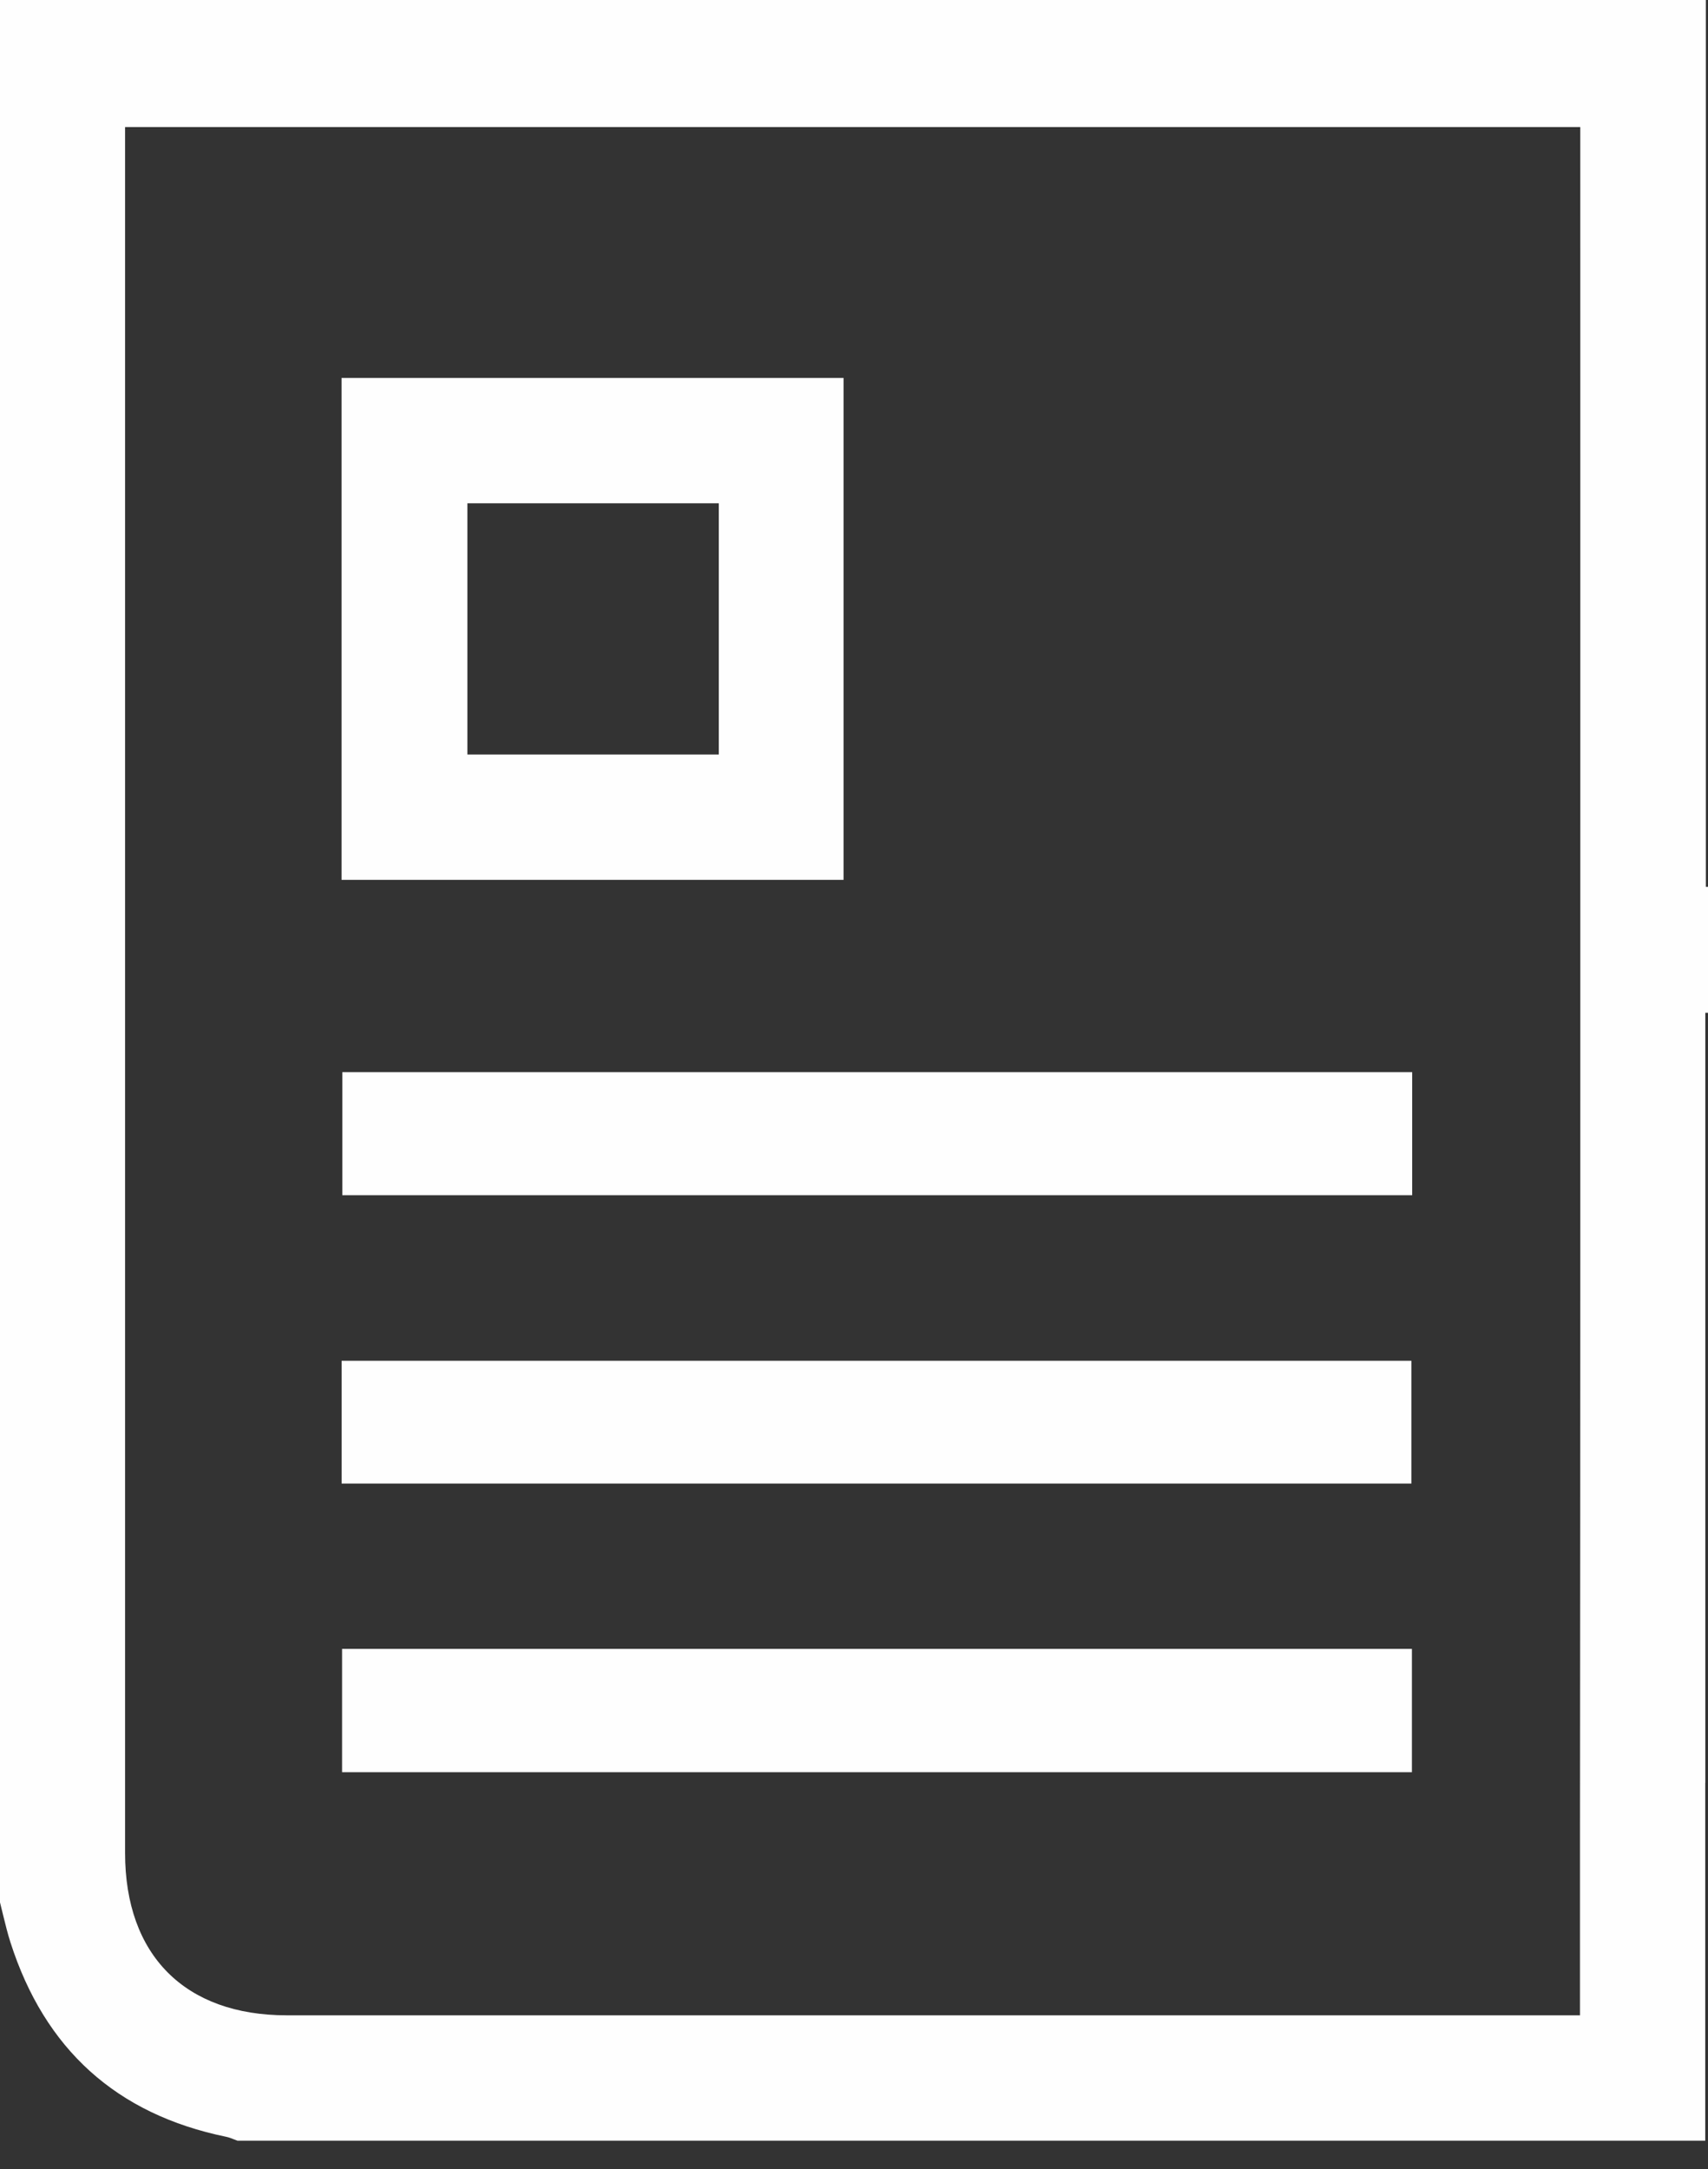 <svg width="26" height="33" viewBox="0 0 26 33" fill="none" xmlns="http://www.w3.org/2000/svg">
<rect x="0" y="0" width="26" height="33" fill="#333333" stroke="none"/>
<path fill-rule="evenodd" clip-rule="evenodd" d="M26 13.492H25.967V0H0V28.943C0.017 29.009 0.033 29.076 0.049 29.143L0.049 29.143L0.049 29.143C0.083 29.28 0.116 29.417 0.159 29.551C0.68 31.176 1.772 32.166 3.442 32.509C3.483 32.517 3.522 32.533 3.561 32.548L3.561 32.548L3.561 32.548C3.58 32.556 3.598 32.563 3.616 32.569H25.958V27.124H25.959V15.826V15.409H26V13.492ZM24.051 27.969V30.661H4.365C2.815 30.661 1.904 29.746 1.904 28.191V2.304V1.933H24.055V2.323C24.055 4.332 24.056 6.342 24.056 8.352V8.352V8.352V8.352C24.056 14.887 24.057 21.422 24.051 27.956V27.969ZM12.841 5.75H5.199V13.386H12.841V5.75ZM10.942 11.479H7.115V7.657H10.942V11.479ZM21.497 18.184H5.211V16.312H21.497V18.184ZM21.485 20.703H5.2V22.571H21.485V20.703ZM21.493 26.962H5.207V25.086H21.493V26.962Z" fill="#FEFEFE"/>
</svg>
